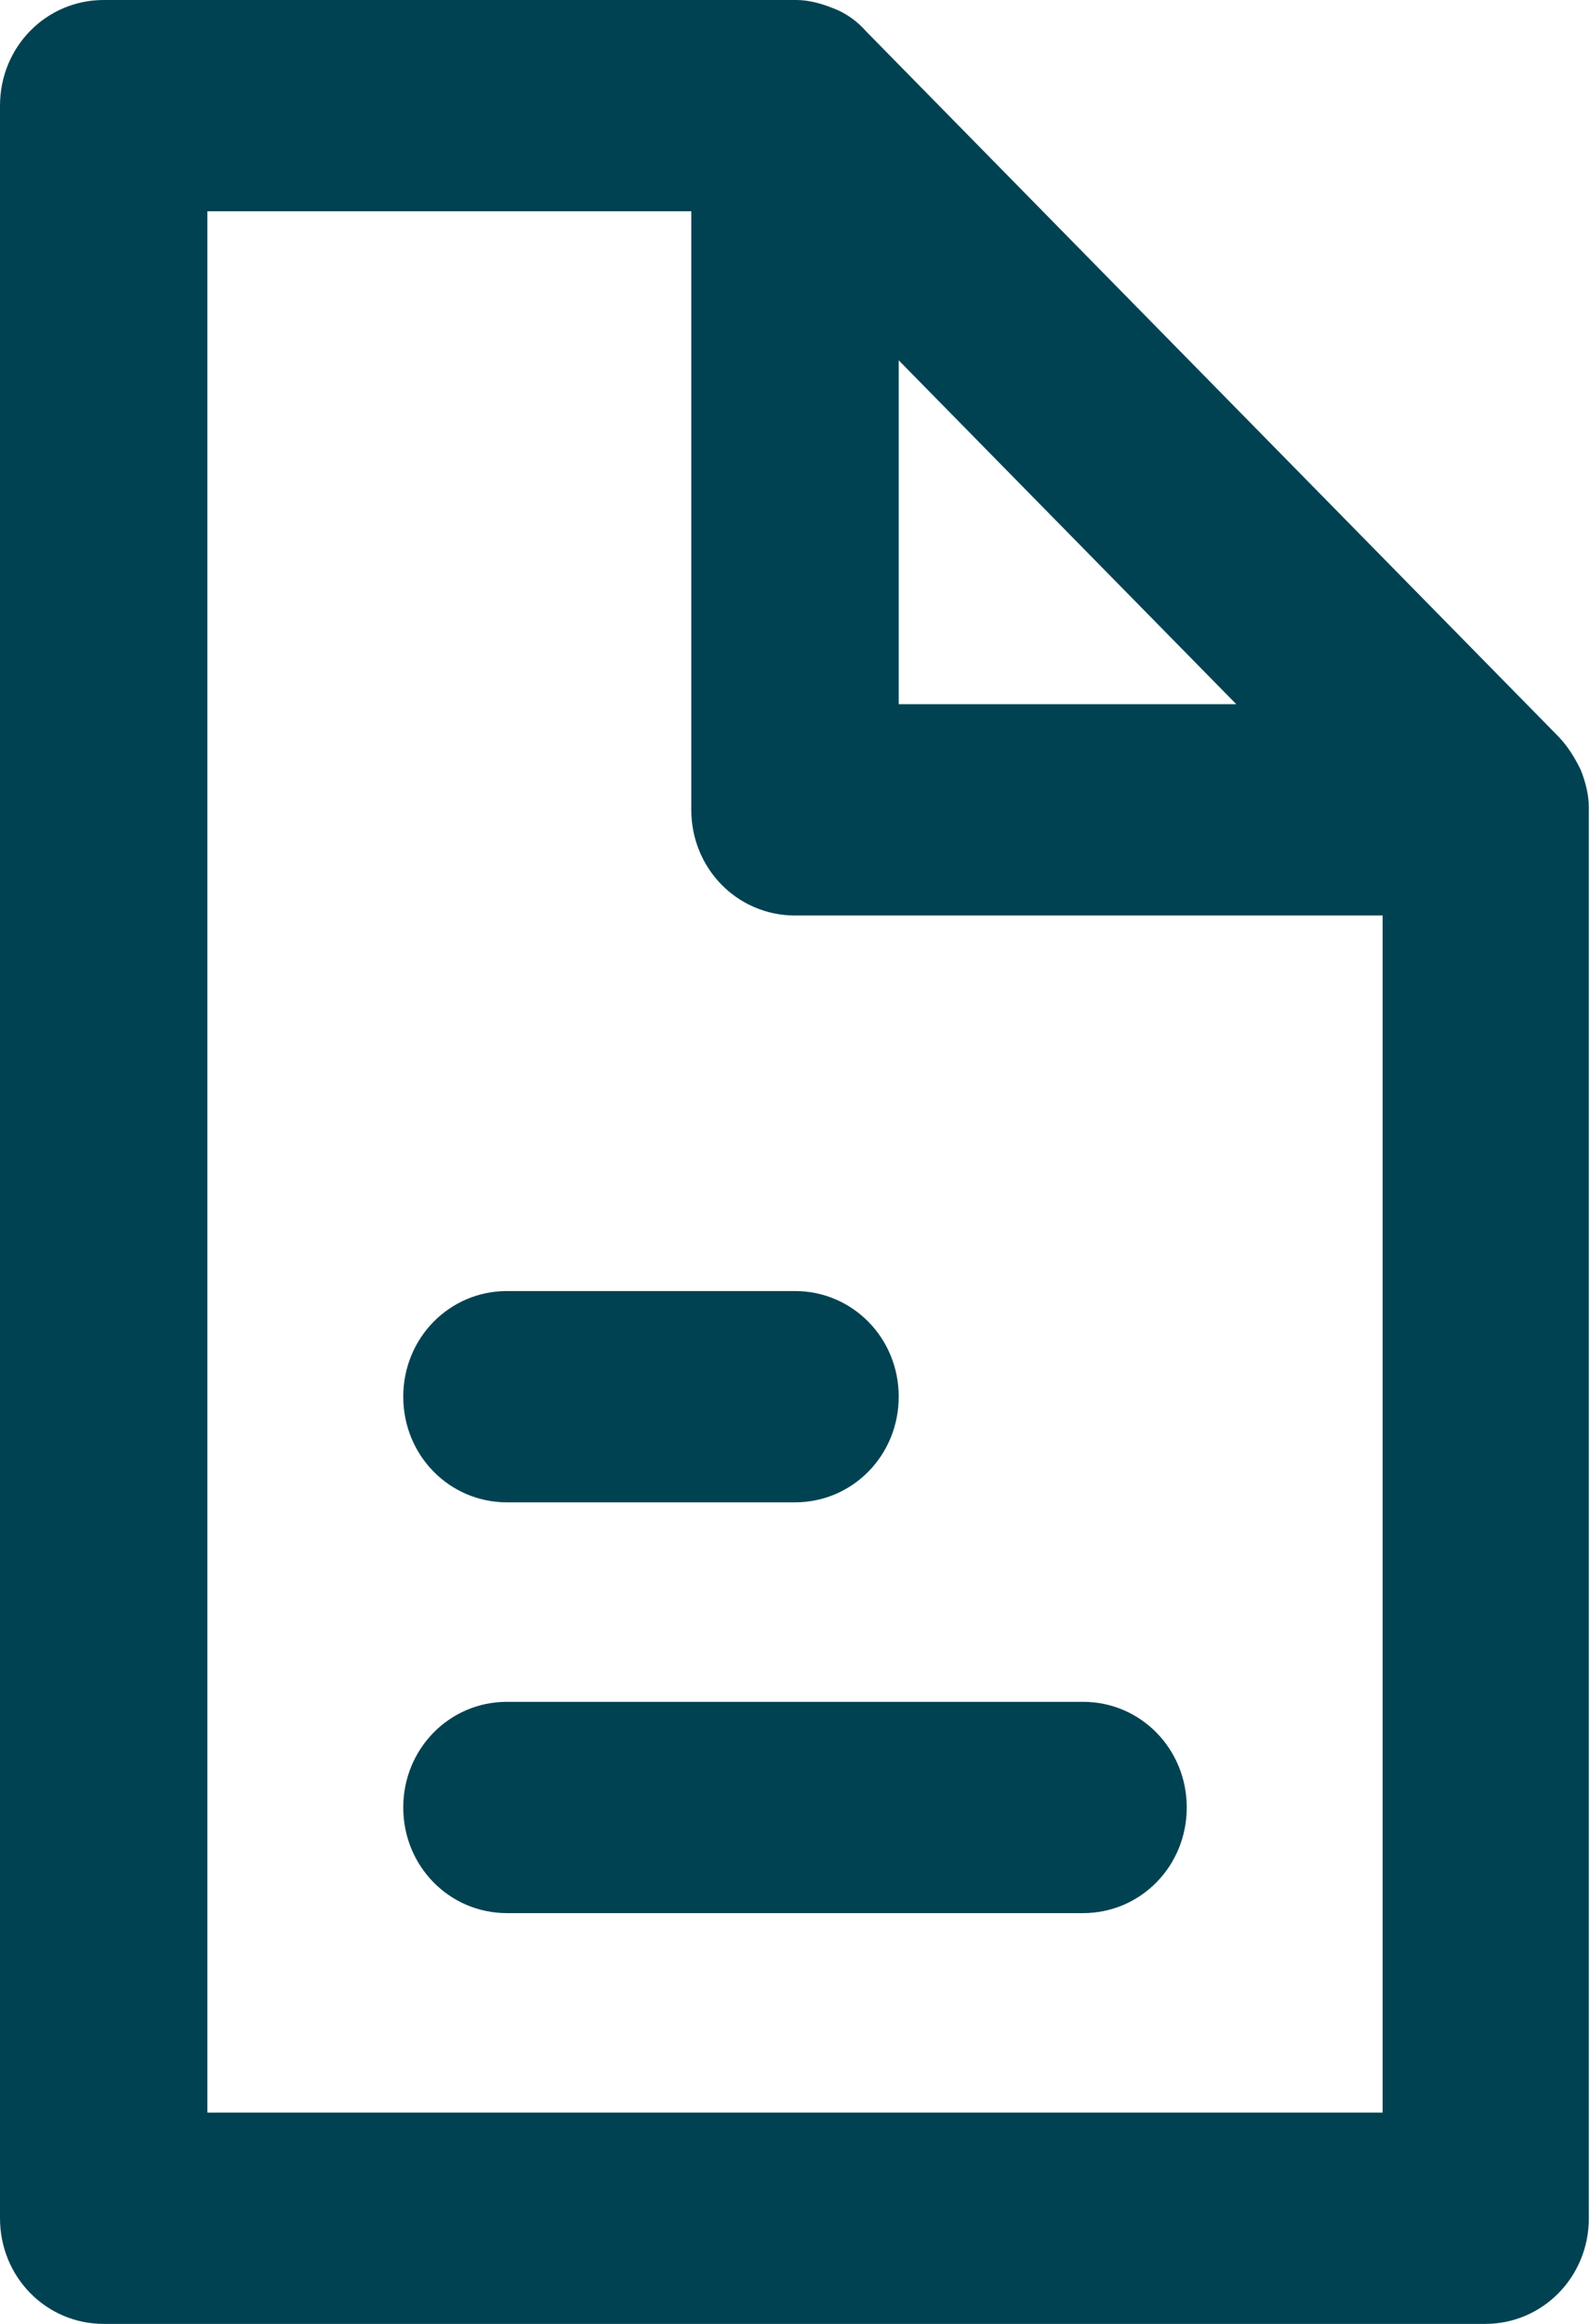 <svg width="26" height="38" viewBox="0 0 26 38" fill="none" xmlns="http://www.w3.org/2000/svg">
<g clip-path="url(#clip0_662_904)">
<path d="M24.304 38H1.696C0.754 38 0 37.232 0 36.273V1.727C0 0.768 0.754 0 1.696 0H13.019C13.226 0 13.433 0.058 13.622 0.134C13.829 0.211 14.017 0.345 14.168 0.518L25.473 12.033C25.642 12.206 25.755 12.398 25.849 12.59C25.925 12.782 25.981 12.993 25.981 13.204C25.981 13.204 25.981 13.223 25.981 13.242V36.273C25.981 37.232 25.227 38 24.285 38H24.304ZM3.391 34.545H22.609V14.97H13C12.058 14.97 11.304 14.202 11.304 13.242V3.455H3.391V34.545ZM14.696 11.515H20.216L14.696 5.892V11.515ZM17.71 31.283H8.29C7.348 31.283 6.594 30.515 6.594 29.556C6.594 28.596 7.348 27.828 8.29 27.828H17.71C18.652 27.828 19.406 28.596 19.406 29.556C19.406 30.515 18.652 31.283 17.71 31.283ZM13 24.566H8.29C7.348 24.566 6.594 23.798 6.594 22.838C6.594 21.879 7.348 21.111 8.29 21.111H13C13.942 21.111 14.696 21.879 14.696 22.838C14.696 23.798 13.942 24.566 13 24.566Z" fill="#004252"/>
</g>
<defs>
<clipPath id="clip0_662_904">
<rect width="26" height="38" fill="white"/>
</clipPath>
</defs>
</svg>
